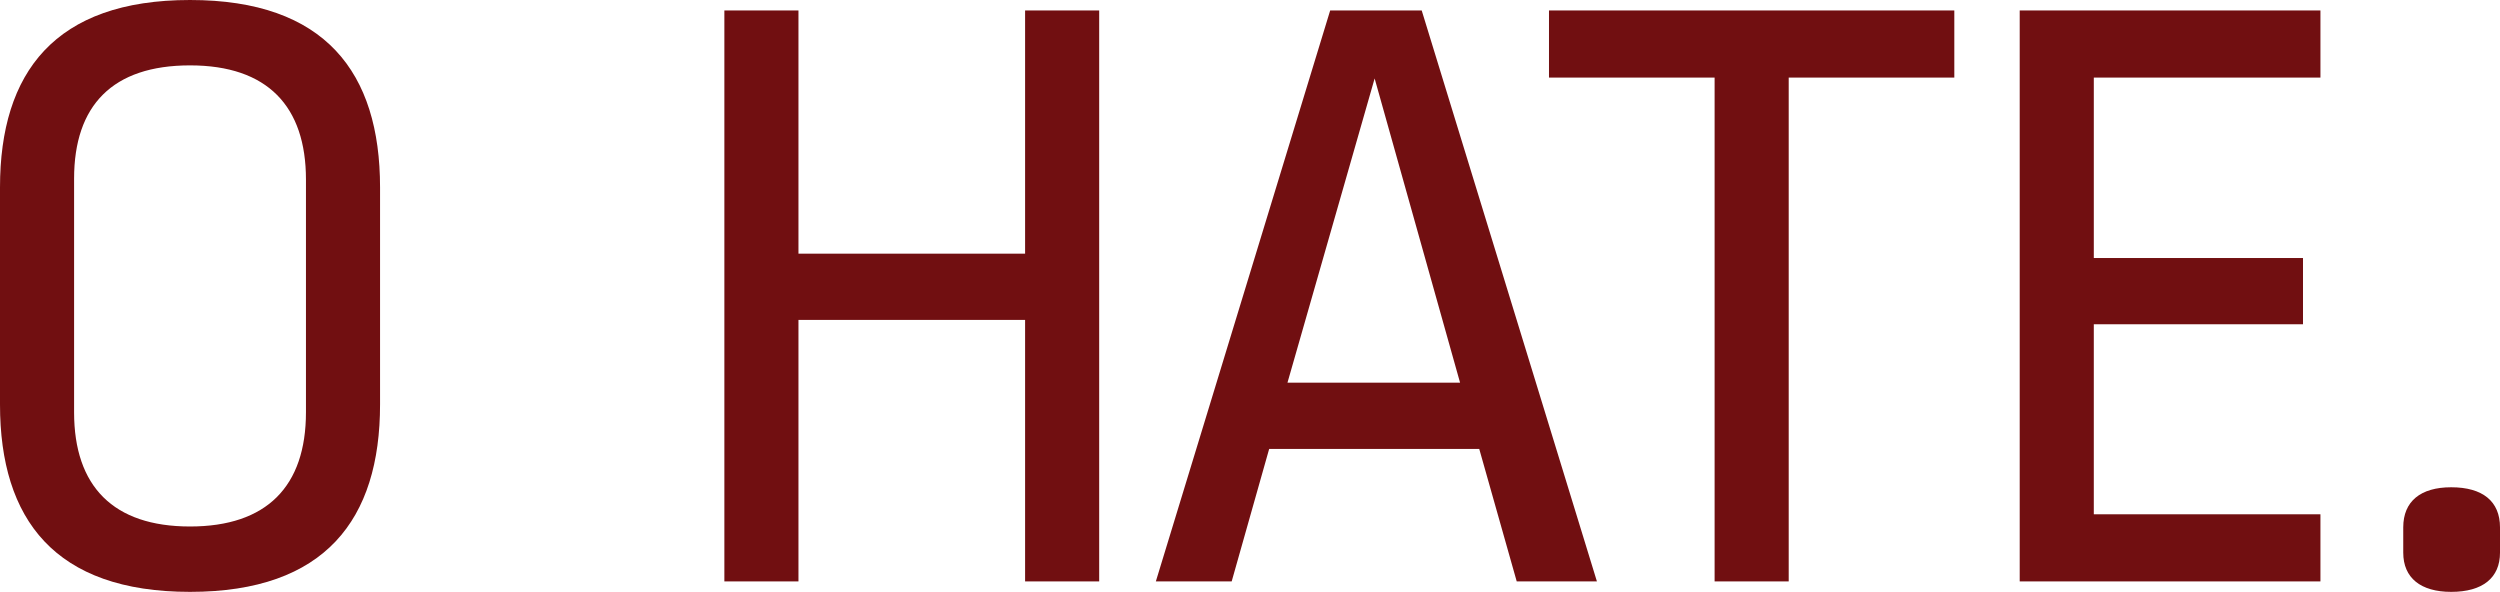 <?xml version="1.0" encoding="utf-8"?>
<!-- Generator: Adobe Illustrator 16.0.0, SVG Export Plug-In . SVG Version: 6.00 Build 0)  -->
<!DOCTYPE svg PUBLIC "-//W3C//DTD SVG 1.1//EN" "http://www.w3.org/Graphics/SVG/1.1/DTD/svg11.dtd">
<svg version="1.1" id="Layer_1" xmlns:x="http://ns.adobe.com/Extensibility/1.0/" xmlns:i="http://ns.adobe.com/AdobeIllustrator/10.0/" xmlns:graph="http://ns.adobe.com/Graphs/1.0/"
	 xmlns="http://www.w3.org/2000/svg" xmlns:xlink="http://www.w3.org/1999/xlink" x="0px" y="0px" width="375.923px"
	 height="88.999px" viewBox="0 0 375.923 88.999" enable-background="new 0 0 375.923 88.999" xml:space="preserve">
<g>
	<path fill="#710F11" d="M0,28.181C0,10.879,8.257,0,28.574,0s28.574,10.879,28.574,28.181v32.637
		c0,17.302-8.257,28.181-28.574,28.181S0,78.12,0,60.818V28.181z M11.141,61.998c0,11.141,5.898,17.17,17.433,17.17
		s17.433-6.029,17.433-17.17V27.001c0-11.01-5.767-17.17-17.433-17.17S11.141,15.86,11.141,26.87V61.998z"/>
	<path fill="#710F11" d="M154.143,87.426V48.104h-34.079v39.322h-11.141V1.573h11.141v36.57h34.079V1.573h11.141v85.853H154.143z"/>
	<path fill="#710F11" d="M222.432,67.503h-31.588l-5.637,19.923h-11.403l26.214-85.853h13.763l26.346,85.853h-12.059L222.432,67.503
		z M193.596,57.541h25.953l-12.846-45.744L193.596,57.541z"/>
	<path fill="#710F11" d="M232.92,11.666V1.573h60.949v10.093h-24.903v75.76h-11.142v-75.76H232.92z"/>
	<path fill="#710F11" d="M303.702,87.426V1.573h45.221v10.093h-34.079v27.132H346.3v9.961h-31.457v28.574h34.079v10.093H303.702z"/>
	<path fill="#710F11" d="M375.923,83.101c0,3.801-2.621,5.898-7.34,5.898c-4.588,0-7.209-2.097-7.209-5.898v-3.801
		c0-3.932,2.621-6.029,7.209-6.029c4.719,0,7.34,2.097,7.34,6.029V83.101z"/>
</g>
</svg>
